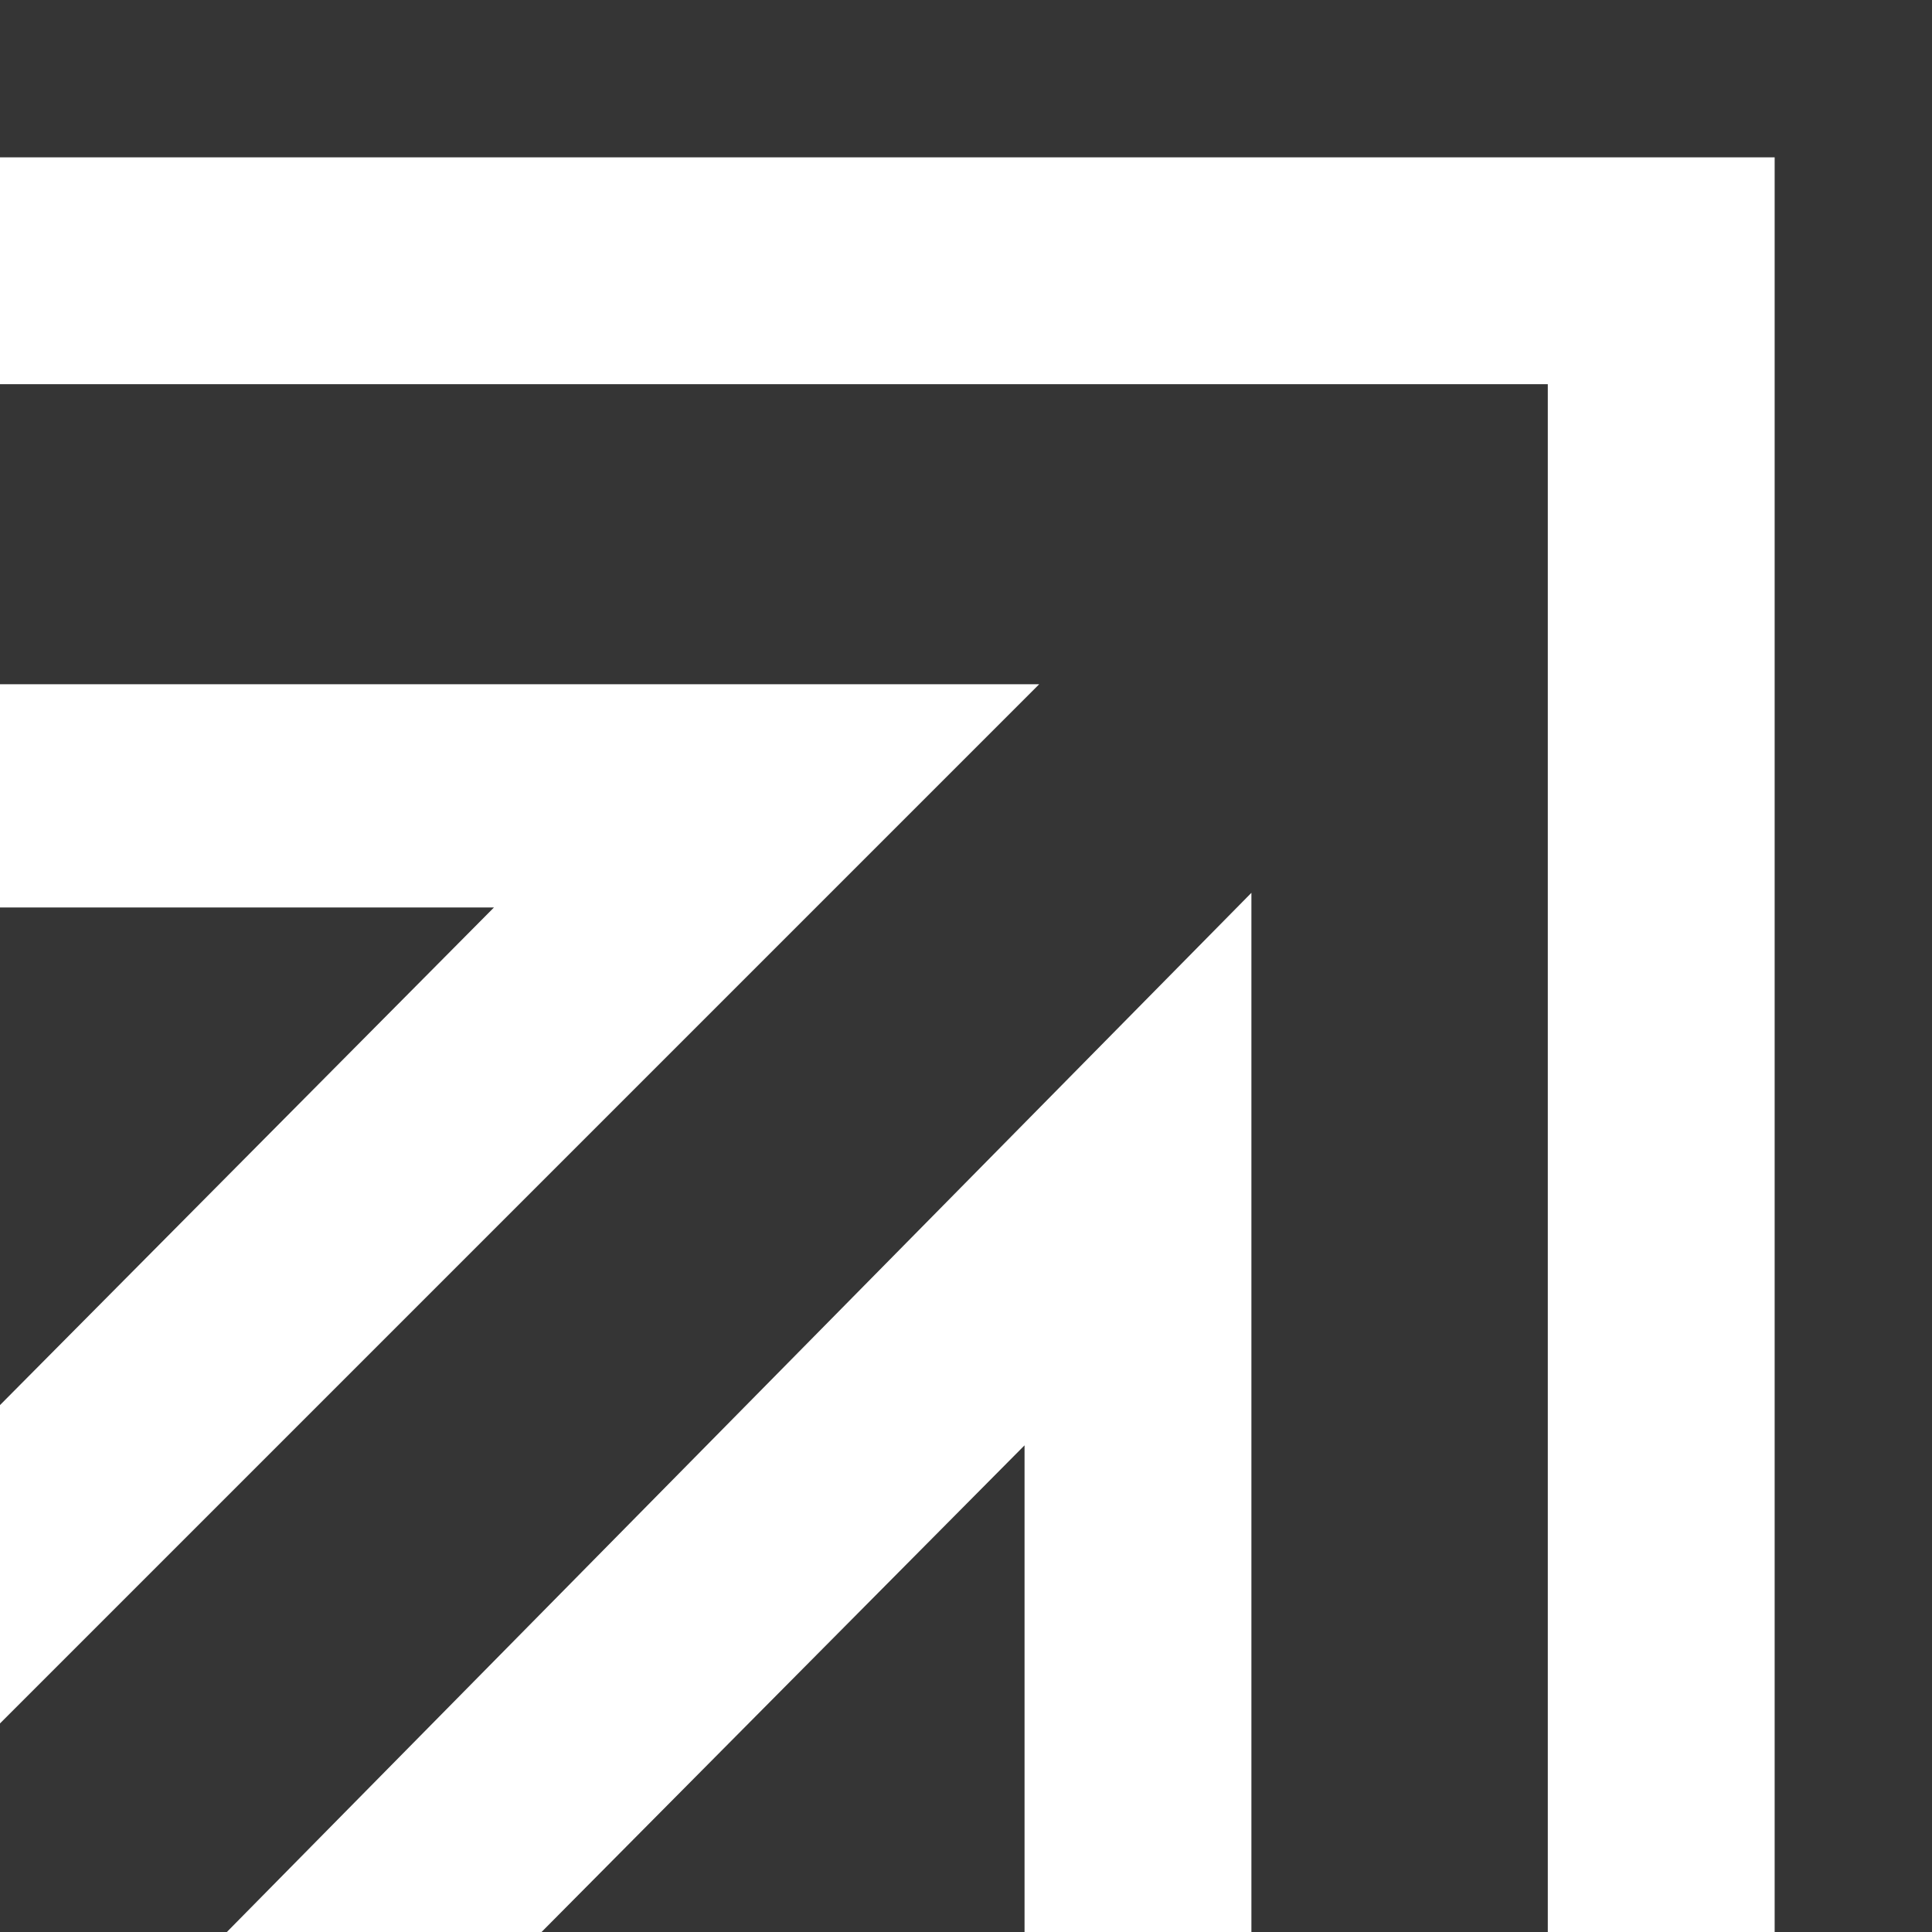 <?xml version="1.0" encoding="UTF-8"?>
<svg xmlns="http://www.w3.org/2000/svg" version="1.1" viewBox="0 0 52.8 52.8">
  <defs>
    <style>
      .cls-1 {
        fill: #353535;
      }
    </style>
  </defs>
  <!-- Generator: Adobe Illustrator 28.7.1, SVG Export Plug-In . SVG Version: 1.2.0 Build 142)  -->
  <g>
    <g id="Ebene_1">
      <g>
        <polygon class="cls-1" points="14.8 52.8 28 39.5 28 52.8 14.8 52.8"/>
        <polygon class="cls-1" points="0 24.8 13.5 24.8 0 38.4 0 24.8"/>
        <polygon class="cls-1" points="48.5 52.8 48.5 4.3 0 4.3 0 0 52.8 0 52.8 52.8 48.5 52.8"/>
        <polygon class="cls-1" points="34.2 52.8 34.2 24.4 6.2 52.8 0 52.8 0 47.1 28.4 18.7 0 18.7 0 10.5 42.3 10.5 42.3 52.8 34.2 52.8"/>
      </g>
    </g>
  </g>
</svg>